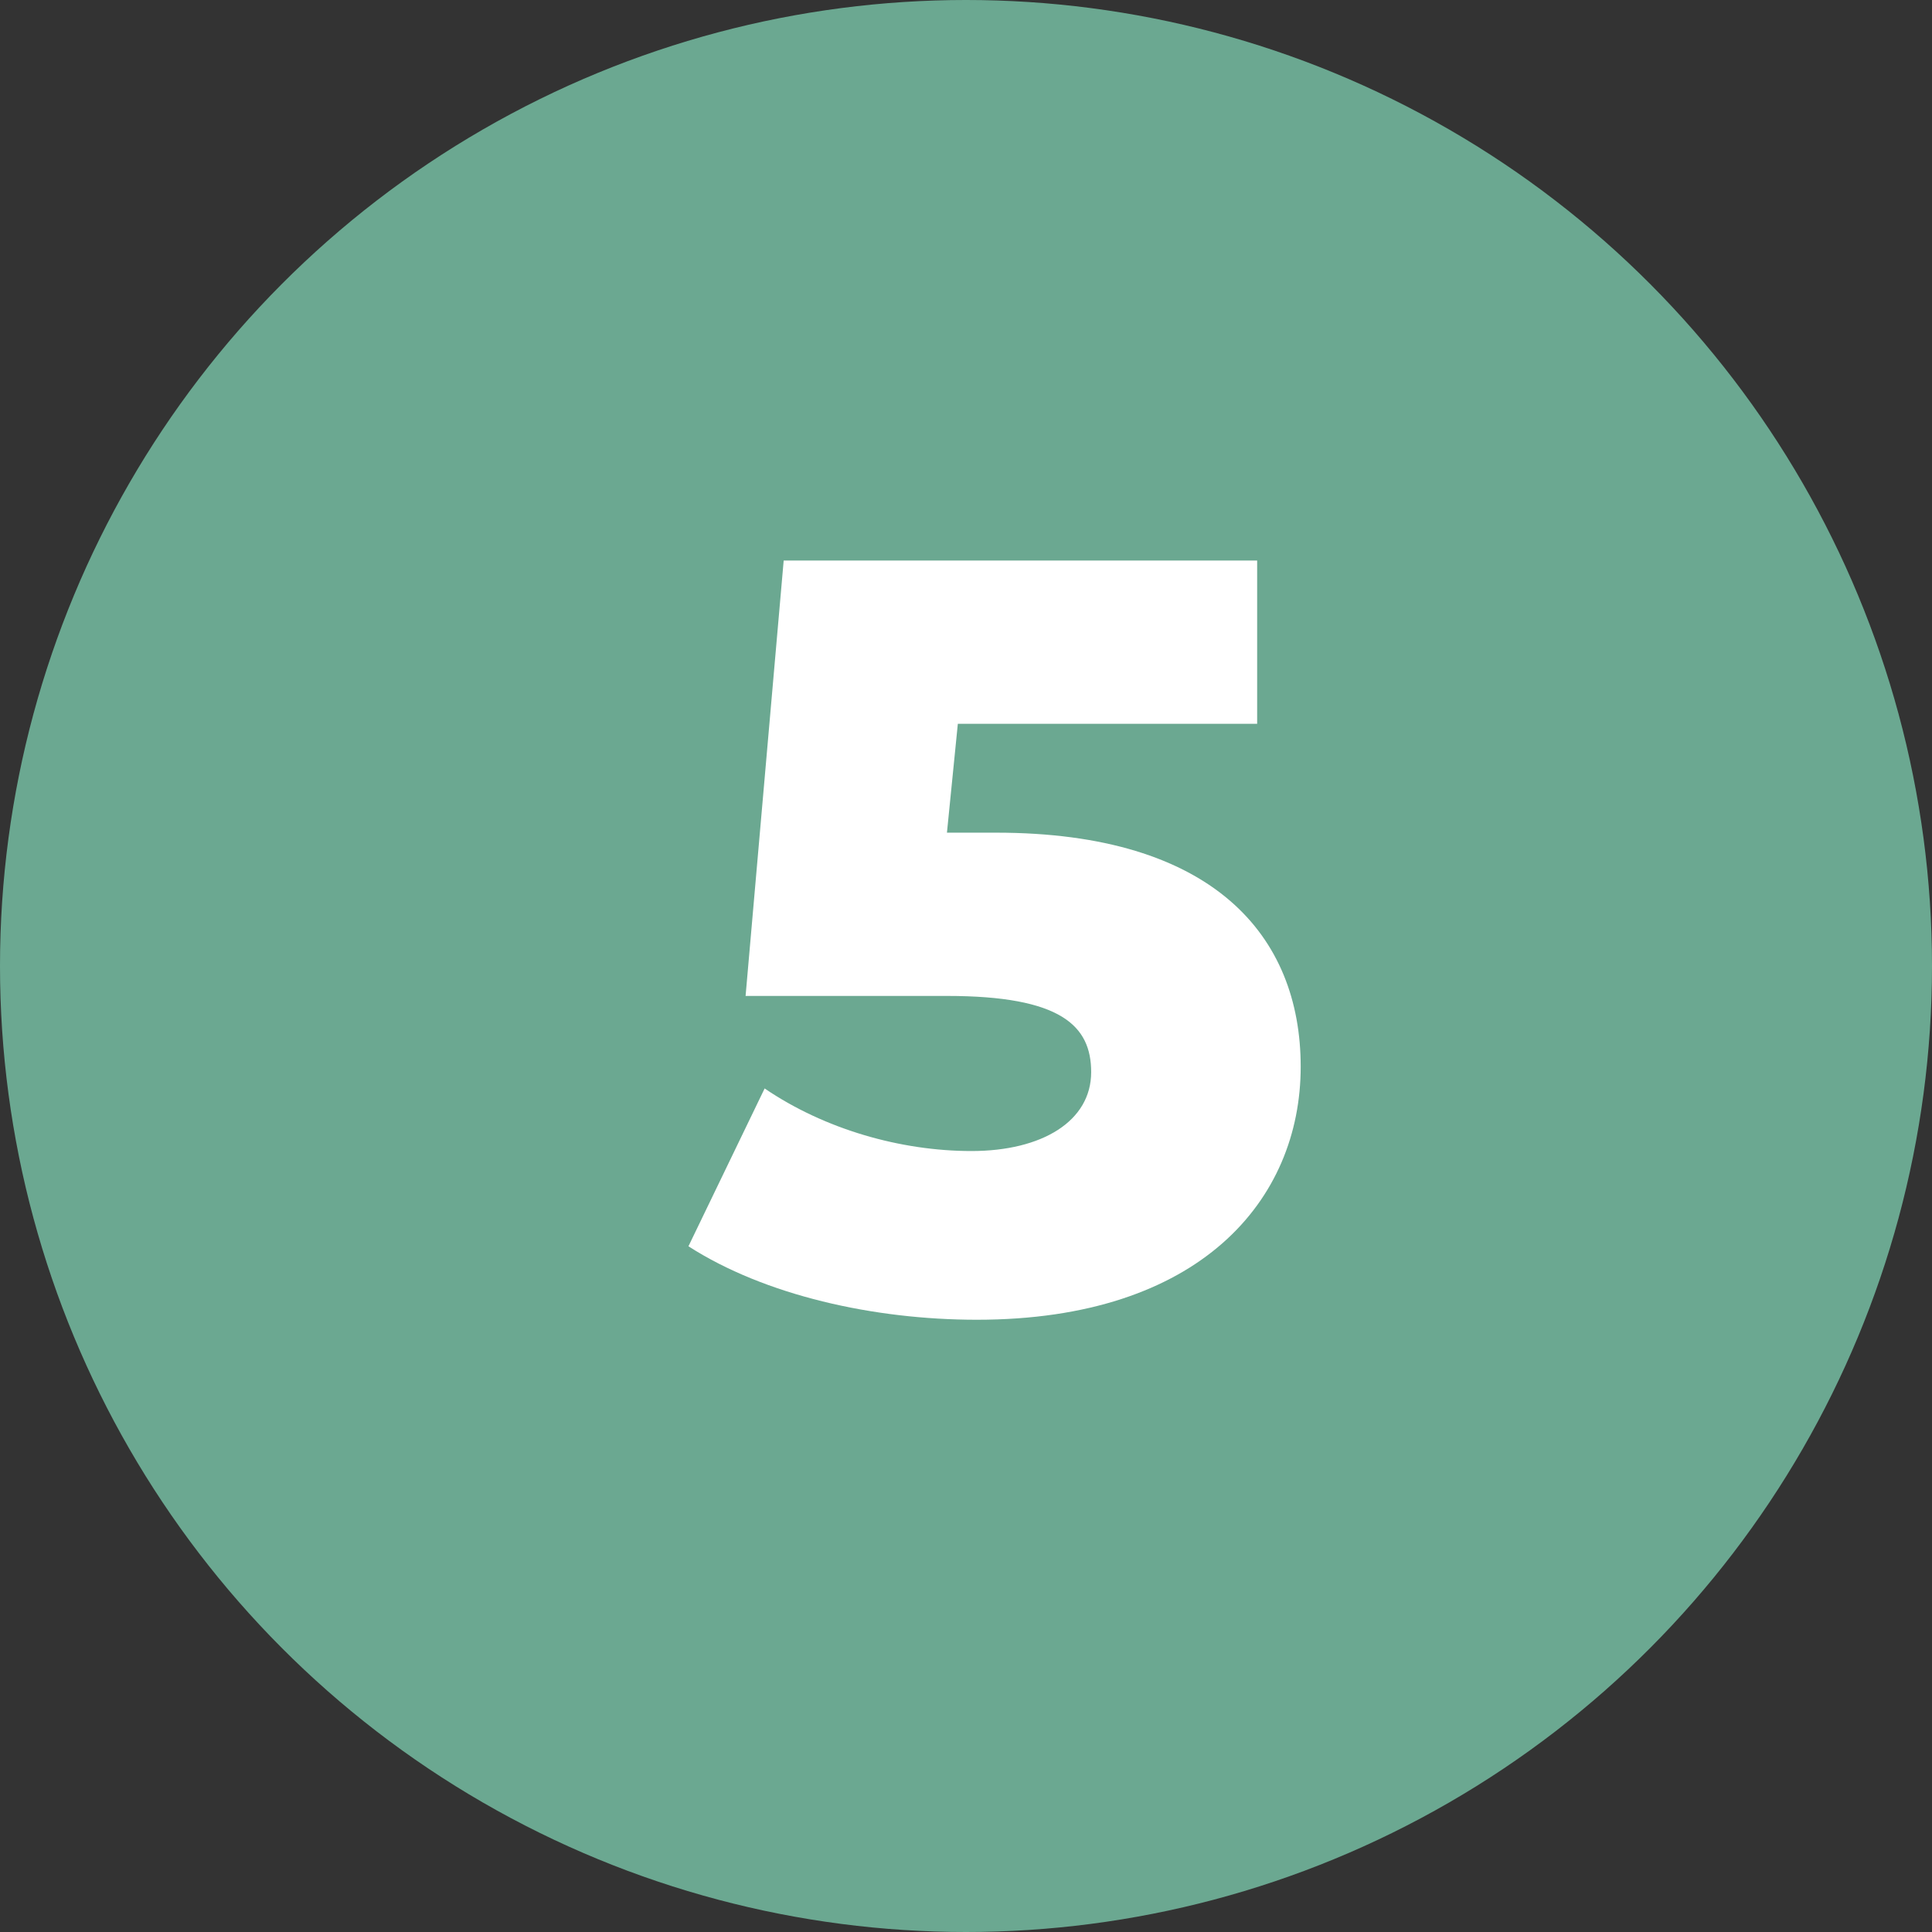 <?xml version="1.0" encoding="UTF-8"?> <svg xmlns="http://www.w3.org/2000/svg" xmlns:xlink="http://www.w3.org/1999/xlink" version="1.1" id="Laag_1" x="0px" y="0px" viewBox="0 0 71 71" style="enable-background:new 0 0 71 71;" xml:space="preserve"><rect x="0" y="0" width="71" height="71" fill="#333333" stroke="none"/> <style type="text/css"> .st0{fill:#6BA891;} .st1{enable-background:new ;} .st2{fill:#FFFFFF;} </style> <g id="Group_1080" transform="translate(-510 -570)"> <circle id="Ellipse_67" class="st0" cx="545.5" cy="605.5" r="35.5"></circle> <g class="st1"> <path class="st2" d="M557.8,609.2c0,4.9-3.7,9.3-11.9,9.3c-3.8,0-7.8-0.9-10.6-2.7l2.8-5.8c2.2,1.5,5,2.3,7.6,2.3s4.4-1.1,4.4-2.9 c0-1.7-1.1-2.8-5.3-2.8h-7.4l1.4-16h17.4v6h-11l-0.4,4h1.8C554.6,600.6,557.8,604.4,557.8,609.2z"></path> </g> </g> </svg> 